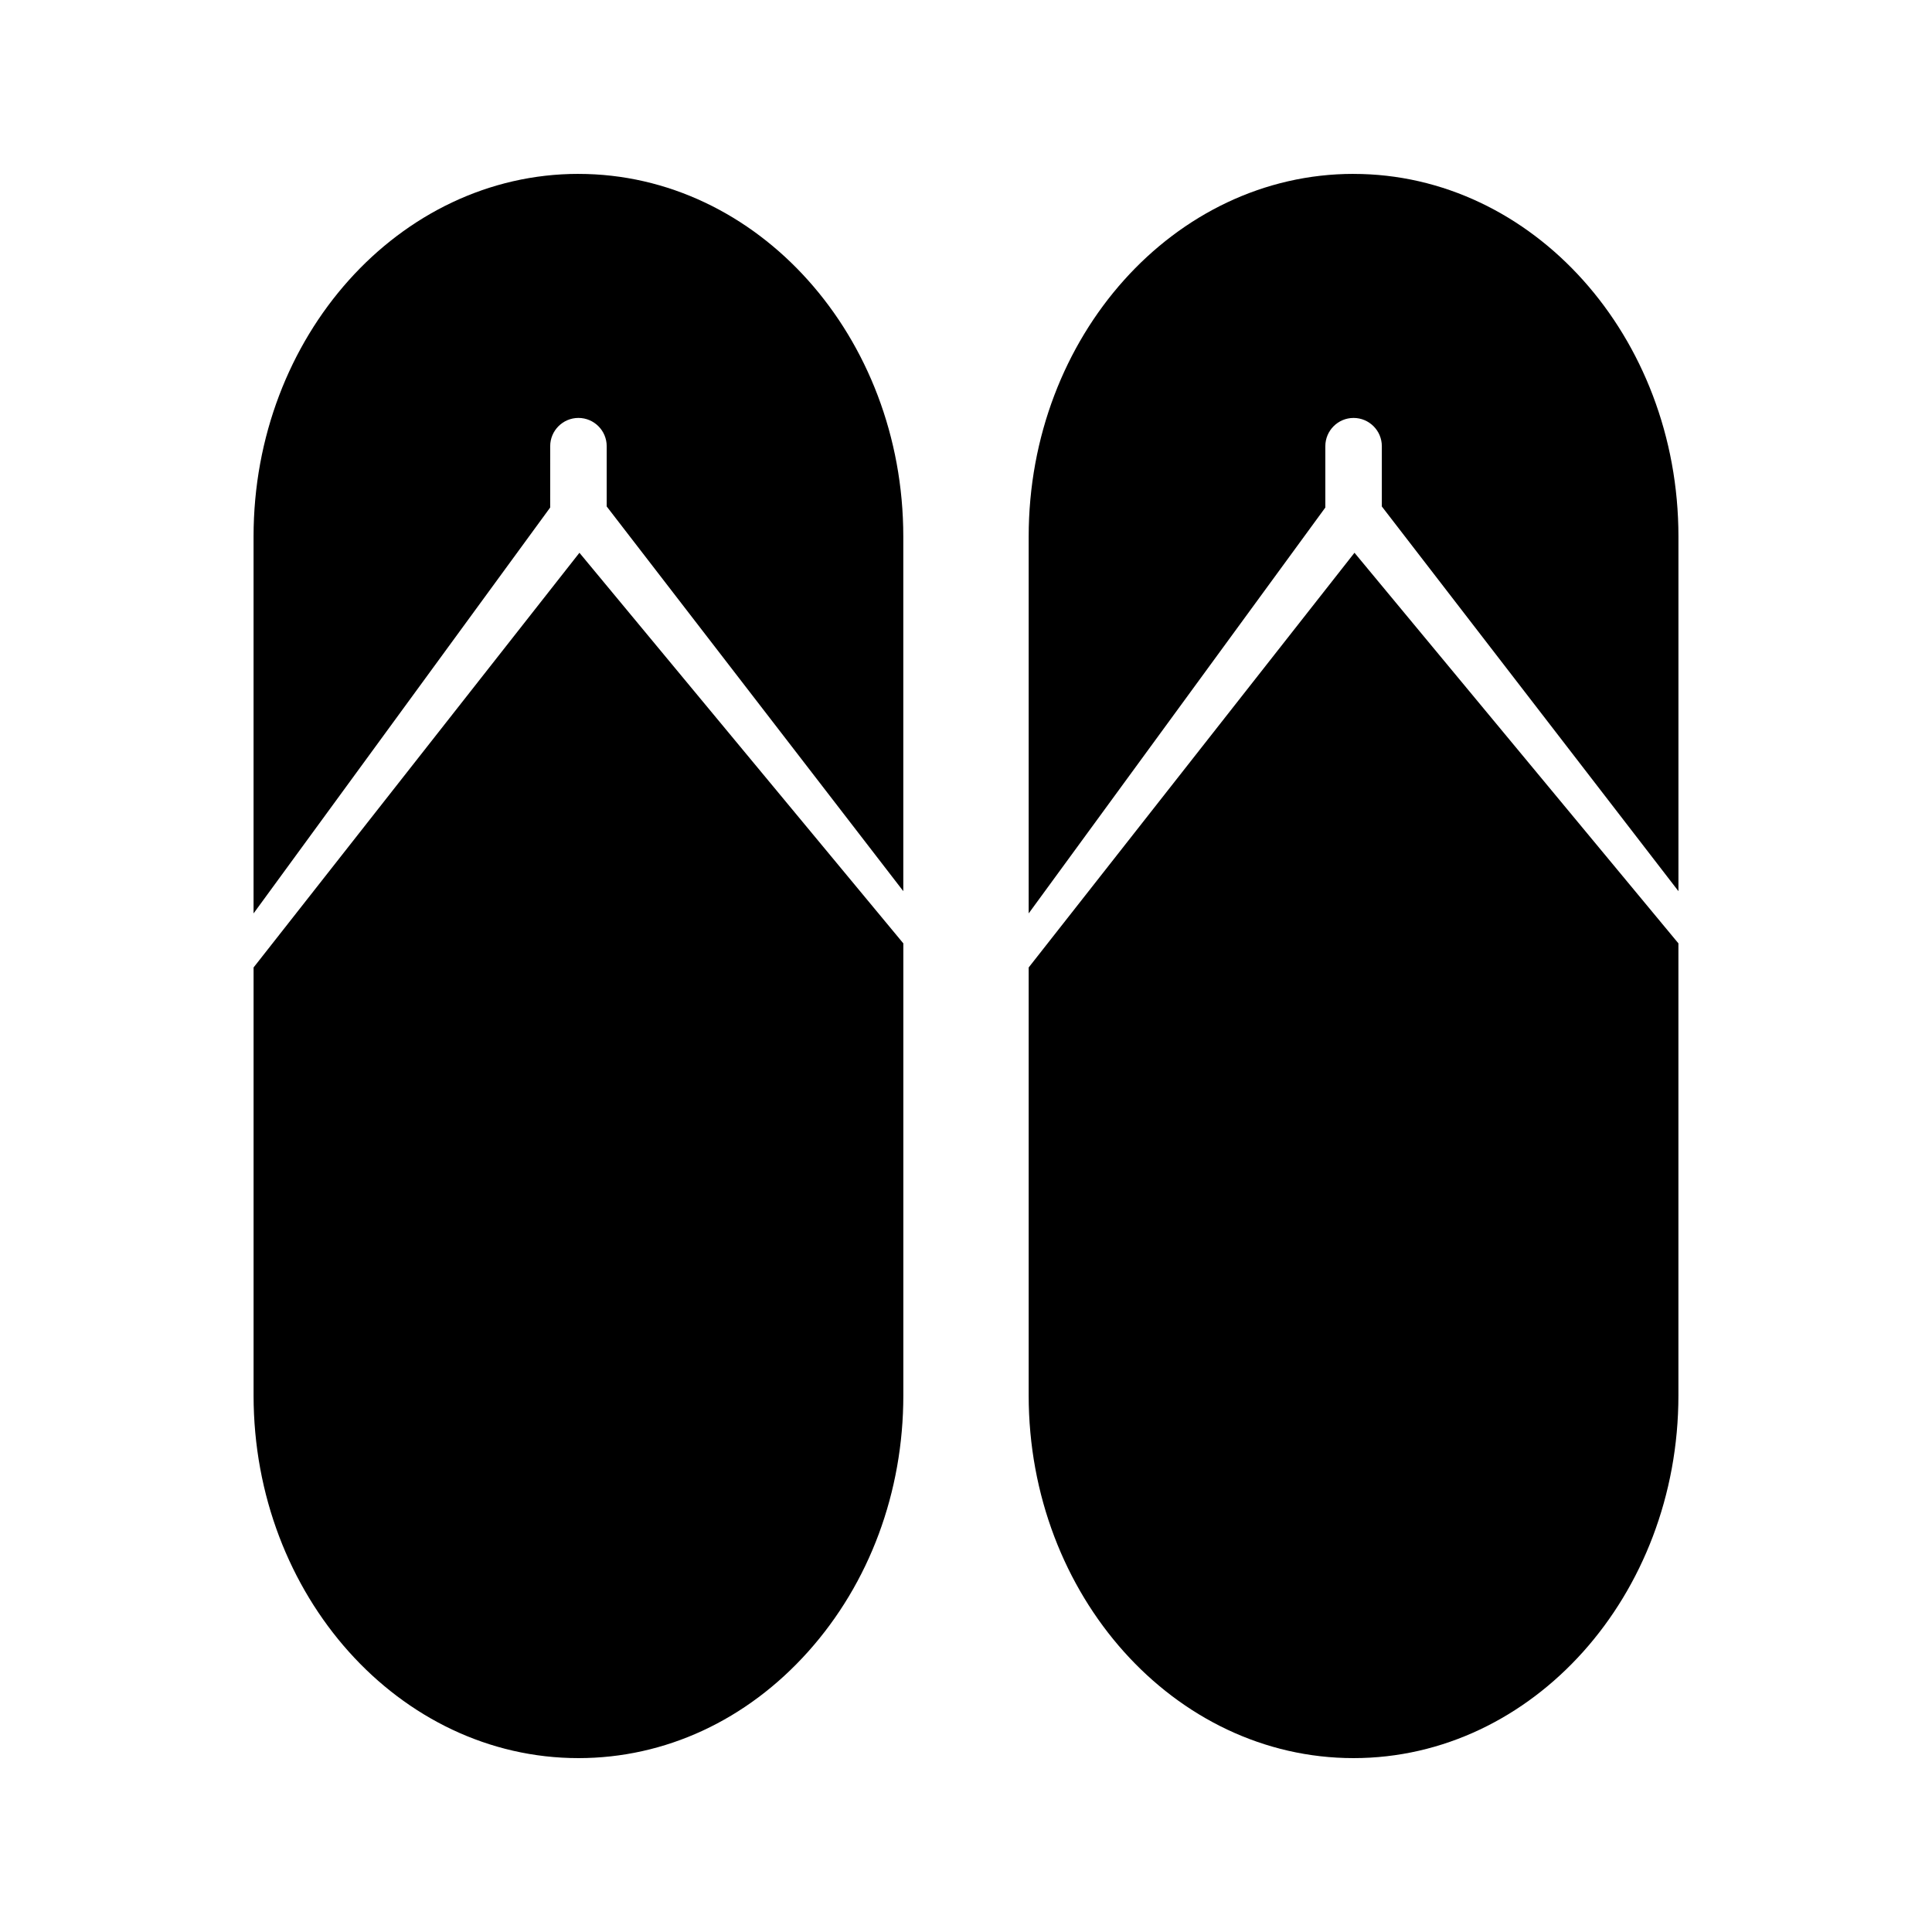 <?xml version="1.0" encoding="UTF-8"?>
<!-- Uploaded to: ICON Repo, www.svgrepo.com, Generator: ICON Repo Mixer Tools -->
<svg fill="#000000" width="800px" height="800px" version="1.1" viewBox="144 144 512 512" xmlns="http://www.w3.org/2000/svg">
 <g>
  <path d="m211.2 400.39v113.4c0 53.004 38.625 96.129 86.094 96.129 22.969 0 44.586-10.02 60.871-28.215 16.27-18.176 25.227-42.289 25.227-67.91v-119.79l-85.836-103.51z"/>
  <path d="m297.29 190.08c-47.469 0-86.094 43.113-86.094 96.105v99.879l78.609-107.57 0.004-16.254c0-4.125 3.359-7.484 7.484-7.484 4.129 0 7.488 3.359 7.488 7.484v15.977l78.602 101.95v-93.977c0-52.992-38.617-96.105-86.094-96.105z"/>
  <path d="m502.7 190.08c-47.473 0-86.09 43.113-86.09 96.105v99.875l78.617-107.56v-16.258c0-4.125 3.359-7.484 7.484-7.484s7.488 3.359 7.488 7.484v15.977l78.605 101.95v-93.977c0-52.992-38.625-96.105-86.105-96.105z"/>
  <path d="m416.61 400.39v113.4c0 53.004 38.621 96.129 86.098 96.129 47.473 0 86.09-43.121 86.09-96.121v-119.8l-85.844-103.51z"/>
 </g>
</svg>